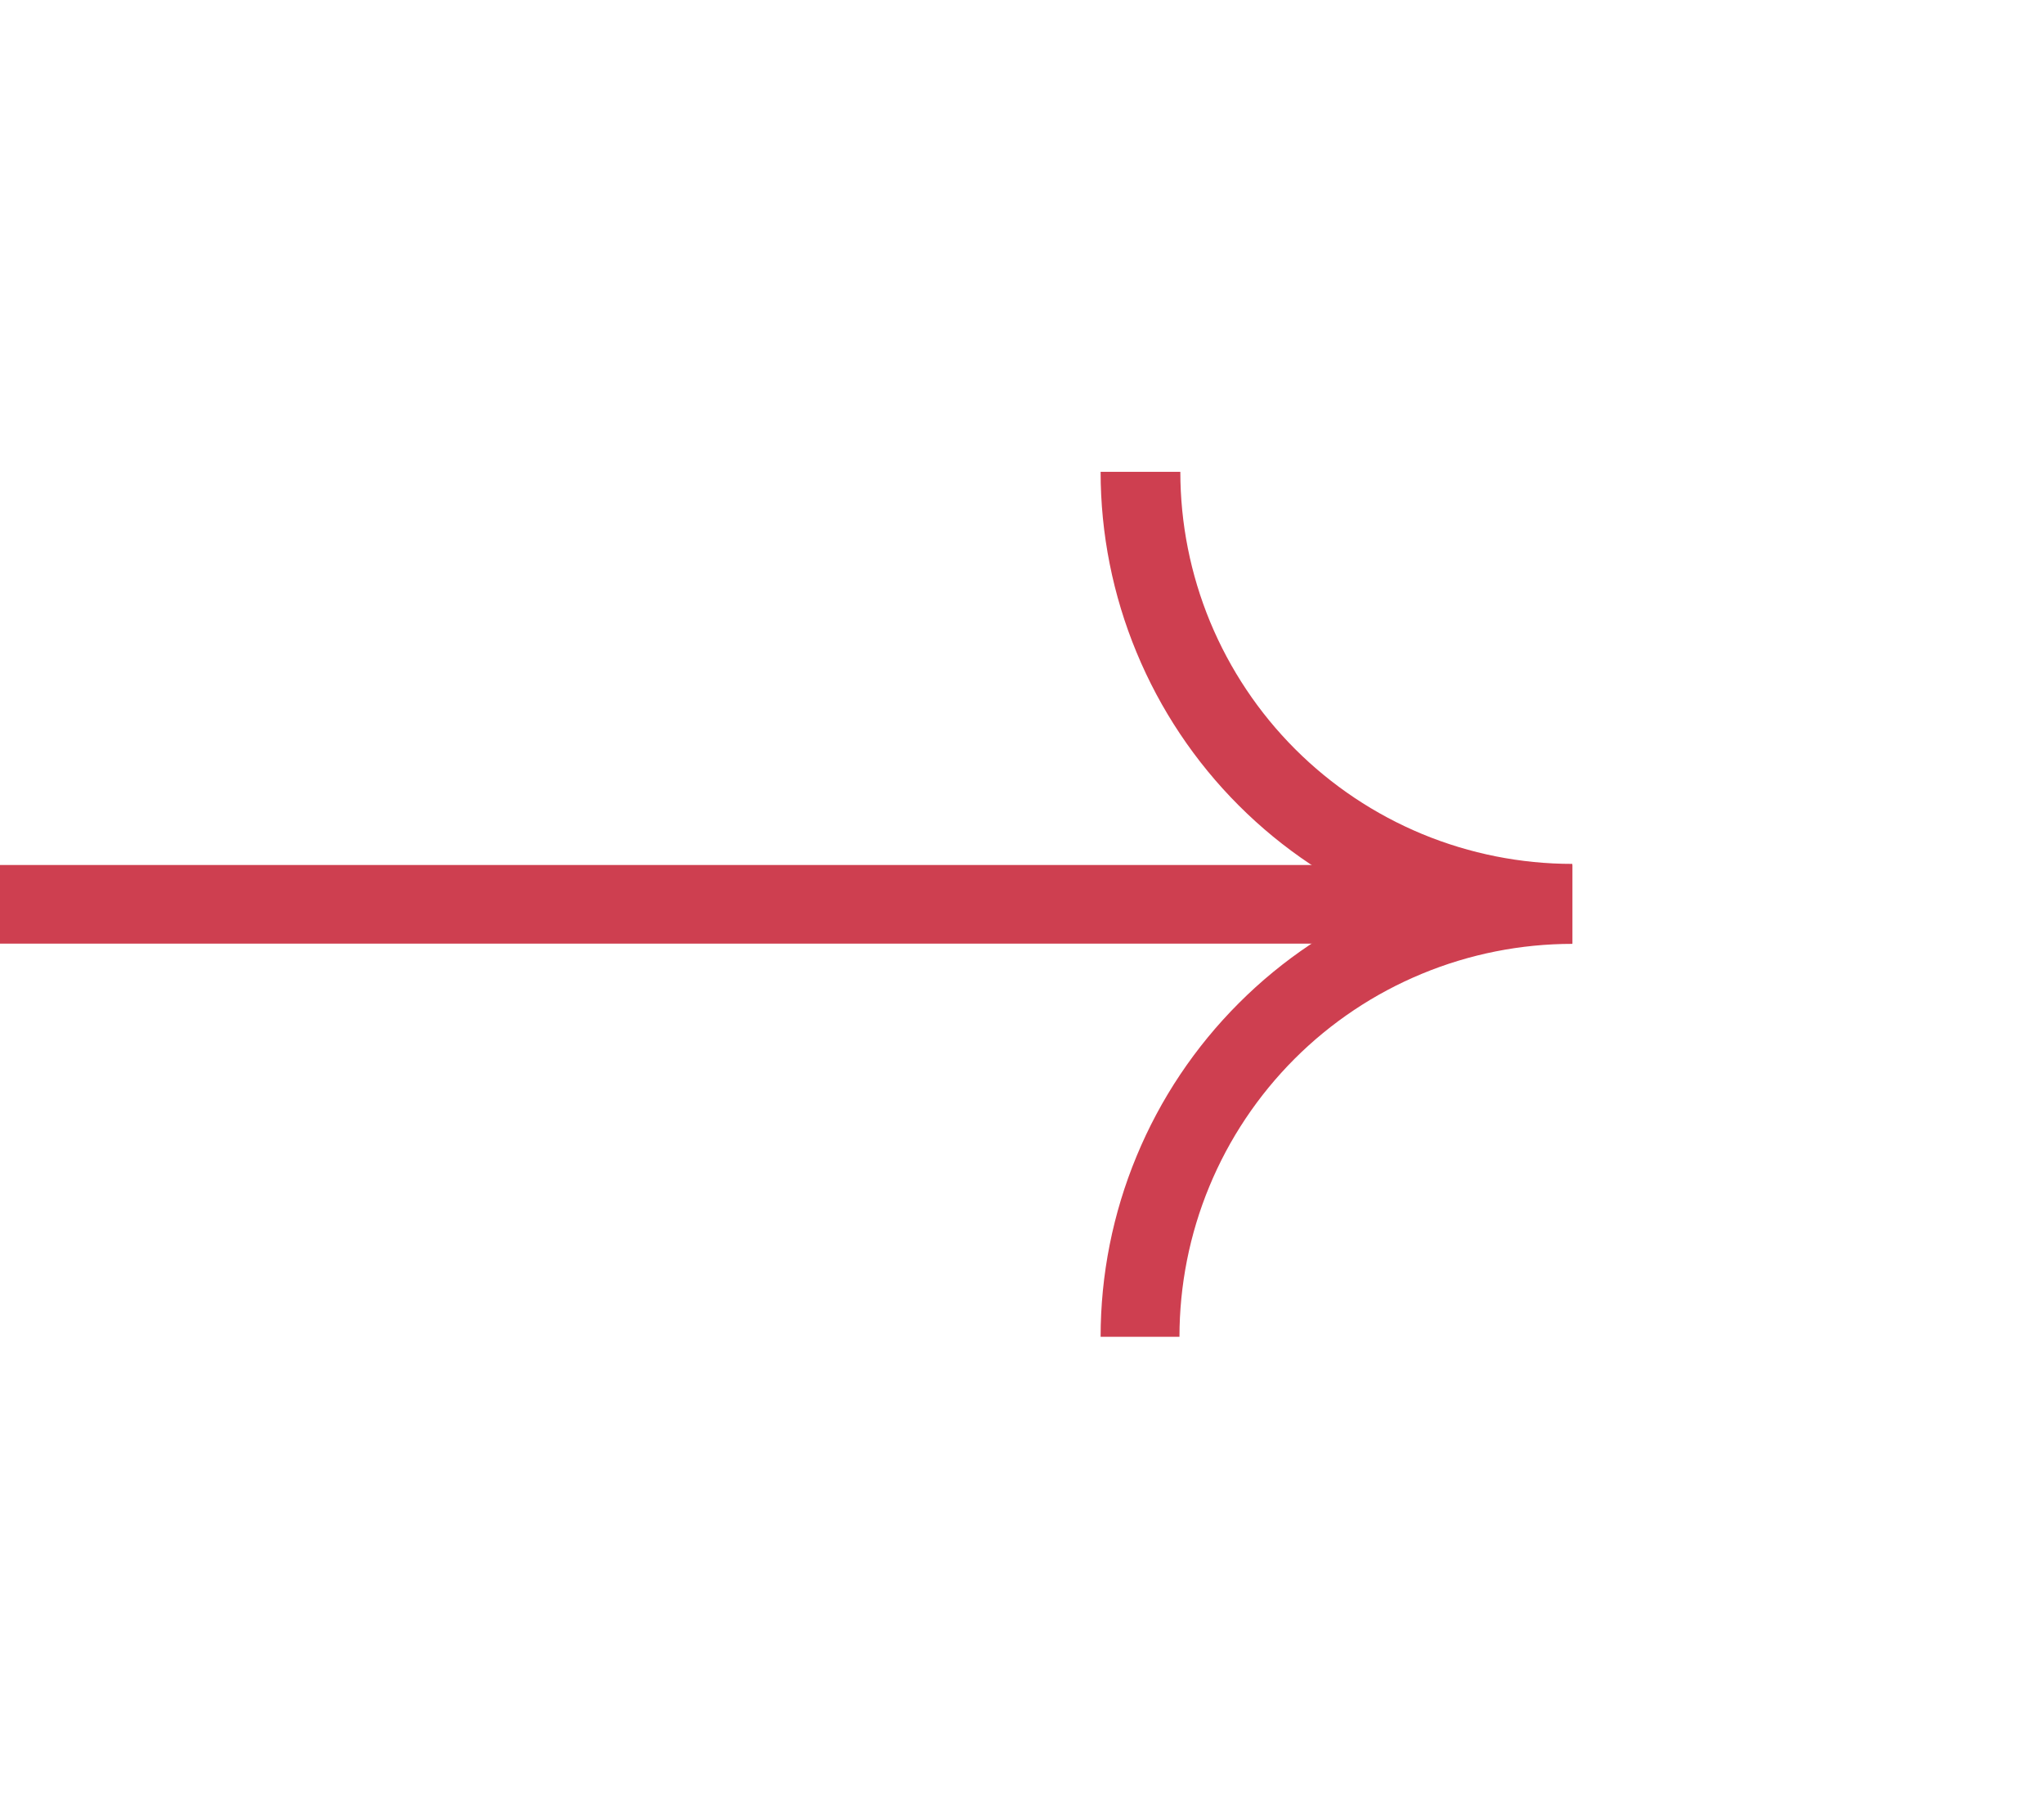 <?xml version="1.0" encoding="UTF-8"?> <svg xmlns="http://www.w3.org/2000/svg" width="26" height="23" viewBox="0 0 26 23" fill="none"><path d="M14 6C14 6.788 14.155 7.568 14.457 8.296C14.758 9.024 15.2 9.686 15.757 10.243C16.314 10.8 16.976 11.242 17.704 11.543C18.432 11.845 19.212 12 20 12L20 10.986C19.345 10.986 18.697 10.857 18.092 10.607C17.487 10.356 16.937 9.989 16.474 9.526C16.011 9.063 15.644 8.513 15.393 7.908C15.143 7.303 15.014 6.655 15.014 6H14Z" fill="#CE3F50"></path><path d="M14 17C14 16.212 14.155 15.432 14.457 14.704C14.758 13.976 15.2 13.315 15.757 12.758C16.314 12.2 16.976 11.758 17.704 11.457C18.432 11.155 19.212 11 20 11L20 12.003C19.344 12.003 18.694 12.132 18.088 12.383C17.481 12.634 16.93 13.002 16.466 13.466C16.002 13.931 15.634 14.481 15.383 15.088C15.132 15.694 15.003 16.344 15.003 17H14Z" fill="#CE3F50"></path><line x1="20" y1="11.5" x2="-4.37112e-08" y2="11.5" stroke="#CE3F50"></line></svg> 